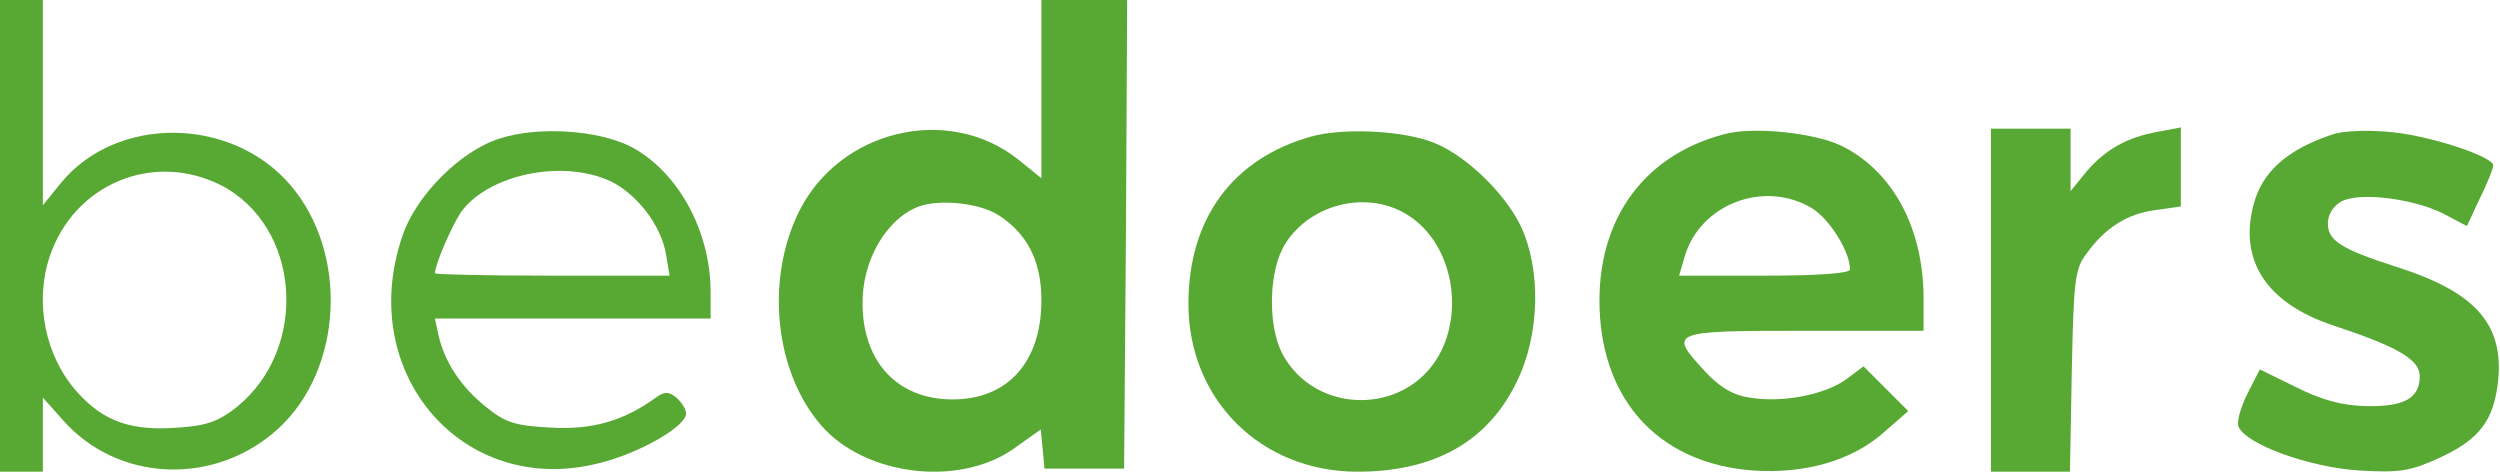 <svg width="159" height="30" viewBox="0 0 159 30" fill="none" xmlns="http://www.w3.org/2000/svg">
  <g clip-path="url(#clip0_1_3)">
    <path
      d="M0 15V30H1.364H2.727V27.662V25.286L3.974 26.688C7.481 30.701 13.714 30.935 17.727 27.234C21.818 23.454 22.169 16.091 18.468 11.766C14.727 7.403 7.442 7.325 3.896 11.61L2.727 13.052V6.506V-1.90735e-06H1.364H0V15ZM14.026 11.766C19.13 14.377 19.675 22.13 15.078 25.87C13.909 26.805 13.13 27.078 11.338 27.195C8.338 27.429 6.584 26.805 4.909 24.935C2.883 22.675 2.182 19.286 3.156 16.325C4.714 11.688 9.74 9.623 14.026 11.766Z"
      fill="#58A933" />
    <path
      d="M66.234 5.649V11.338L64.792 10.169C60.312 6.584 53.377 8.26 50.805 13.48C48.662 17.844 49.286 23.688 52.247 27.078C55.052 30.273 60.974 30.974 64.442 28.558L66.195 27.312L66.312 28.558L66.429 29.805H68.961H71.493L71.61 14.883L71.688 1.90735e-06H68.961H66.234V5.649ZM63.429 13.636C65.299 14.805 66.234 16.558 66.234 19.091C66.234 23.026 64.091 25.403 60.584 25.403C57.117 25.403 54.896 23.065 54.857 19.364C54.818 16.558 56.377 13.909 58.441 13.13C59.766 12.662 62.182 12.896 63.429 13.636Z"
      fill="#58A933" />
    <path
      d="M31.792 8.805C29.299 9.584 26.455 12.429 25.597 15C22.597 23.727 29.455 31.675 38.104 29.455C40.675 28.831 43.636 27.117 43.636 26.299C43.636 26.026 43.364 25.597 43.013 25.286C42.545 24.896 42.273 24.896 41.766 25.247C39.701 26.766 37.675 27.351 35.026 27.195C32.766 27.078 32.143 26.883 30.896 25.87C29.299 24.584 28.286 23.026 27.896 21.351L27.662 20.26H36.429H45.195V18.584C45.195 14.649 43.091 10.87 40.091 9.312C37.987 8.26 34.208 8.026 31.792 8.805ZM38.844 11.533C40.52 12.351 42.039 14.338 42.351 16.13L42.584 17.532H35.104C31.013 17.532 27.662 17.455 27.662 17.377C27.662 16.831 28.714 14.416 29.299 13.52C31.013 11.104 35.766 10.091 38.844 11.533Z"
      fill="#58A933" />
    <path
      d="M83.377 8.688C78.39 10.091 75.584 13.909 75.584 19.325C75.584 25.403 80.182 30 86.338 30C91.208 30 94.636 28.091 96.468 24.273C97.948 21.273 98.026 17.104 96.701 14.338C95.688 12.273 93.273 9.935 91.286 9.117C89.377 8.299 85.442 8.104 83.377 8.688ZM89.649 13.753C92.299 15.507 93.156 19.636 91.519 22.597C89.338 26.454 83.61 26.377 81.546 22.48C80.61 20.649 80.688 17.182 81.74 15.507C83.377 12.896 87.117 12.039 89.649 13.753Z"
      fill="#58A933" />
    <path
      d="M109.675 8.532C104.299 9.935 101.338 14.338 101.766 20.221C102.195 25.87 105.818 29.494 111.468 29.922C114.779 30.156 117.779 29.299 119.805 27.506L121.364 26.143L119.961 24.74L118.519 23.299L117.429 24.117C116.026 25.13 113.299 25.636 111.273 25.286C110.182 25.13 109.325 24.584 108.429 23.61C106.091 21.078 106.208 21.039 114.74 21.039H122.338V18.974C122.338 14.571 120.429 10.948 117.195 9.312C115.519 8.455 111.506 8.026 109.675 8.532ZM115.247 13.247C116.377 13.948 117.662 16.013 117.662 17.143C117.662 17.377 115.714 17.532 112.247 17.532H106.792L107.143 16.325C108.117 12.974 112.208 11.416 115.247 13.247Z"
      fill="#58A933" />
    <path
      d="M126.623 19.091V30H129.117H131.649L131.766 23.61C131.883 17.844 131.961 17.104 132.701 16.13C133.909 14.454 135.312 13.597 137.065 13.364L138.701 13.13V10.636V8.104L137.26 8.377C135.273 8.727 133.909 9.506 132.701 10.909L131.688 12.156V10.169V8.182H129.156H126.623V19.091Z"
      fill="#58A933" />
    <path
      d="M148.403 8.532C145.519 9.468 143.883 10.909 143.338 12.974C142.364 16.558 144.156 19.286 148.364 20.688C152.494 22.052 153.896 22.87 153.896 23.922C153.896 25.325 152.922 25.87 150.506 25.831C148.948 25.792 147.662 25.442 146.026 24.623L143.727 23.494L142.948 25.013C142.519 25.87 142.247 26.805 142.364 27.117C142.792 28.247 146.883 29.727 150.039 29.922C152.649 30.078 153.312 29.961 155.182 29.104C157.714 27.935 158.61 26.727 158.883 24.195C159.234 20.571 157.403 18.546 152.338 16.948C148.948 15.857 148.052 15.312 148.052 14.221C148.052 13.636 148.403 13.091 148.909 12.818C150.039 12.195 153.429 12.623 155.338 13.559L156.896 14.377L157.714 12.623C158.182 11.688 158.571 10.714 158.571 10.52C158.571 9.935 154.247 8.532 151.792 8.377C150.468 8.26 148.948 8.338 148.403 8.532Z"
      fill="#58A933" />
  </g>
  <defs>
    <clipPath id="clip0_1_3">
      <rect width="158.961" height="30" fill="white" />
    </clipPath>
  </defs>
</svg>
  